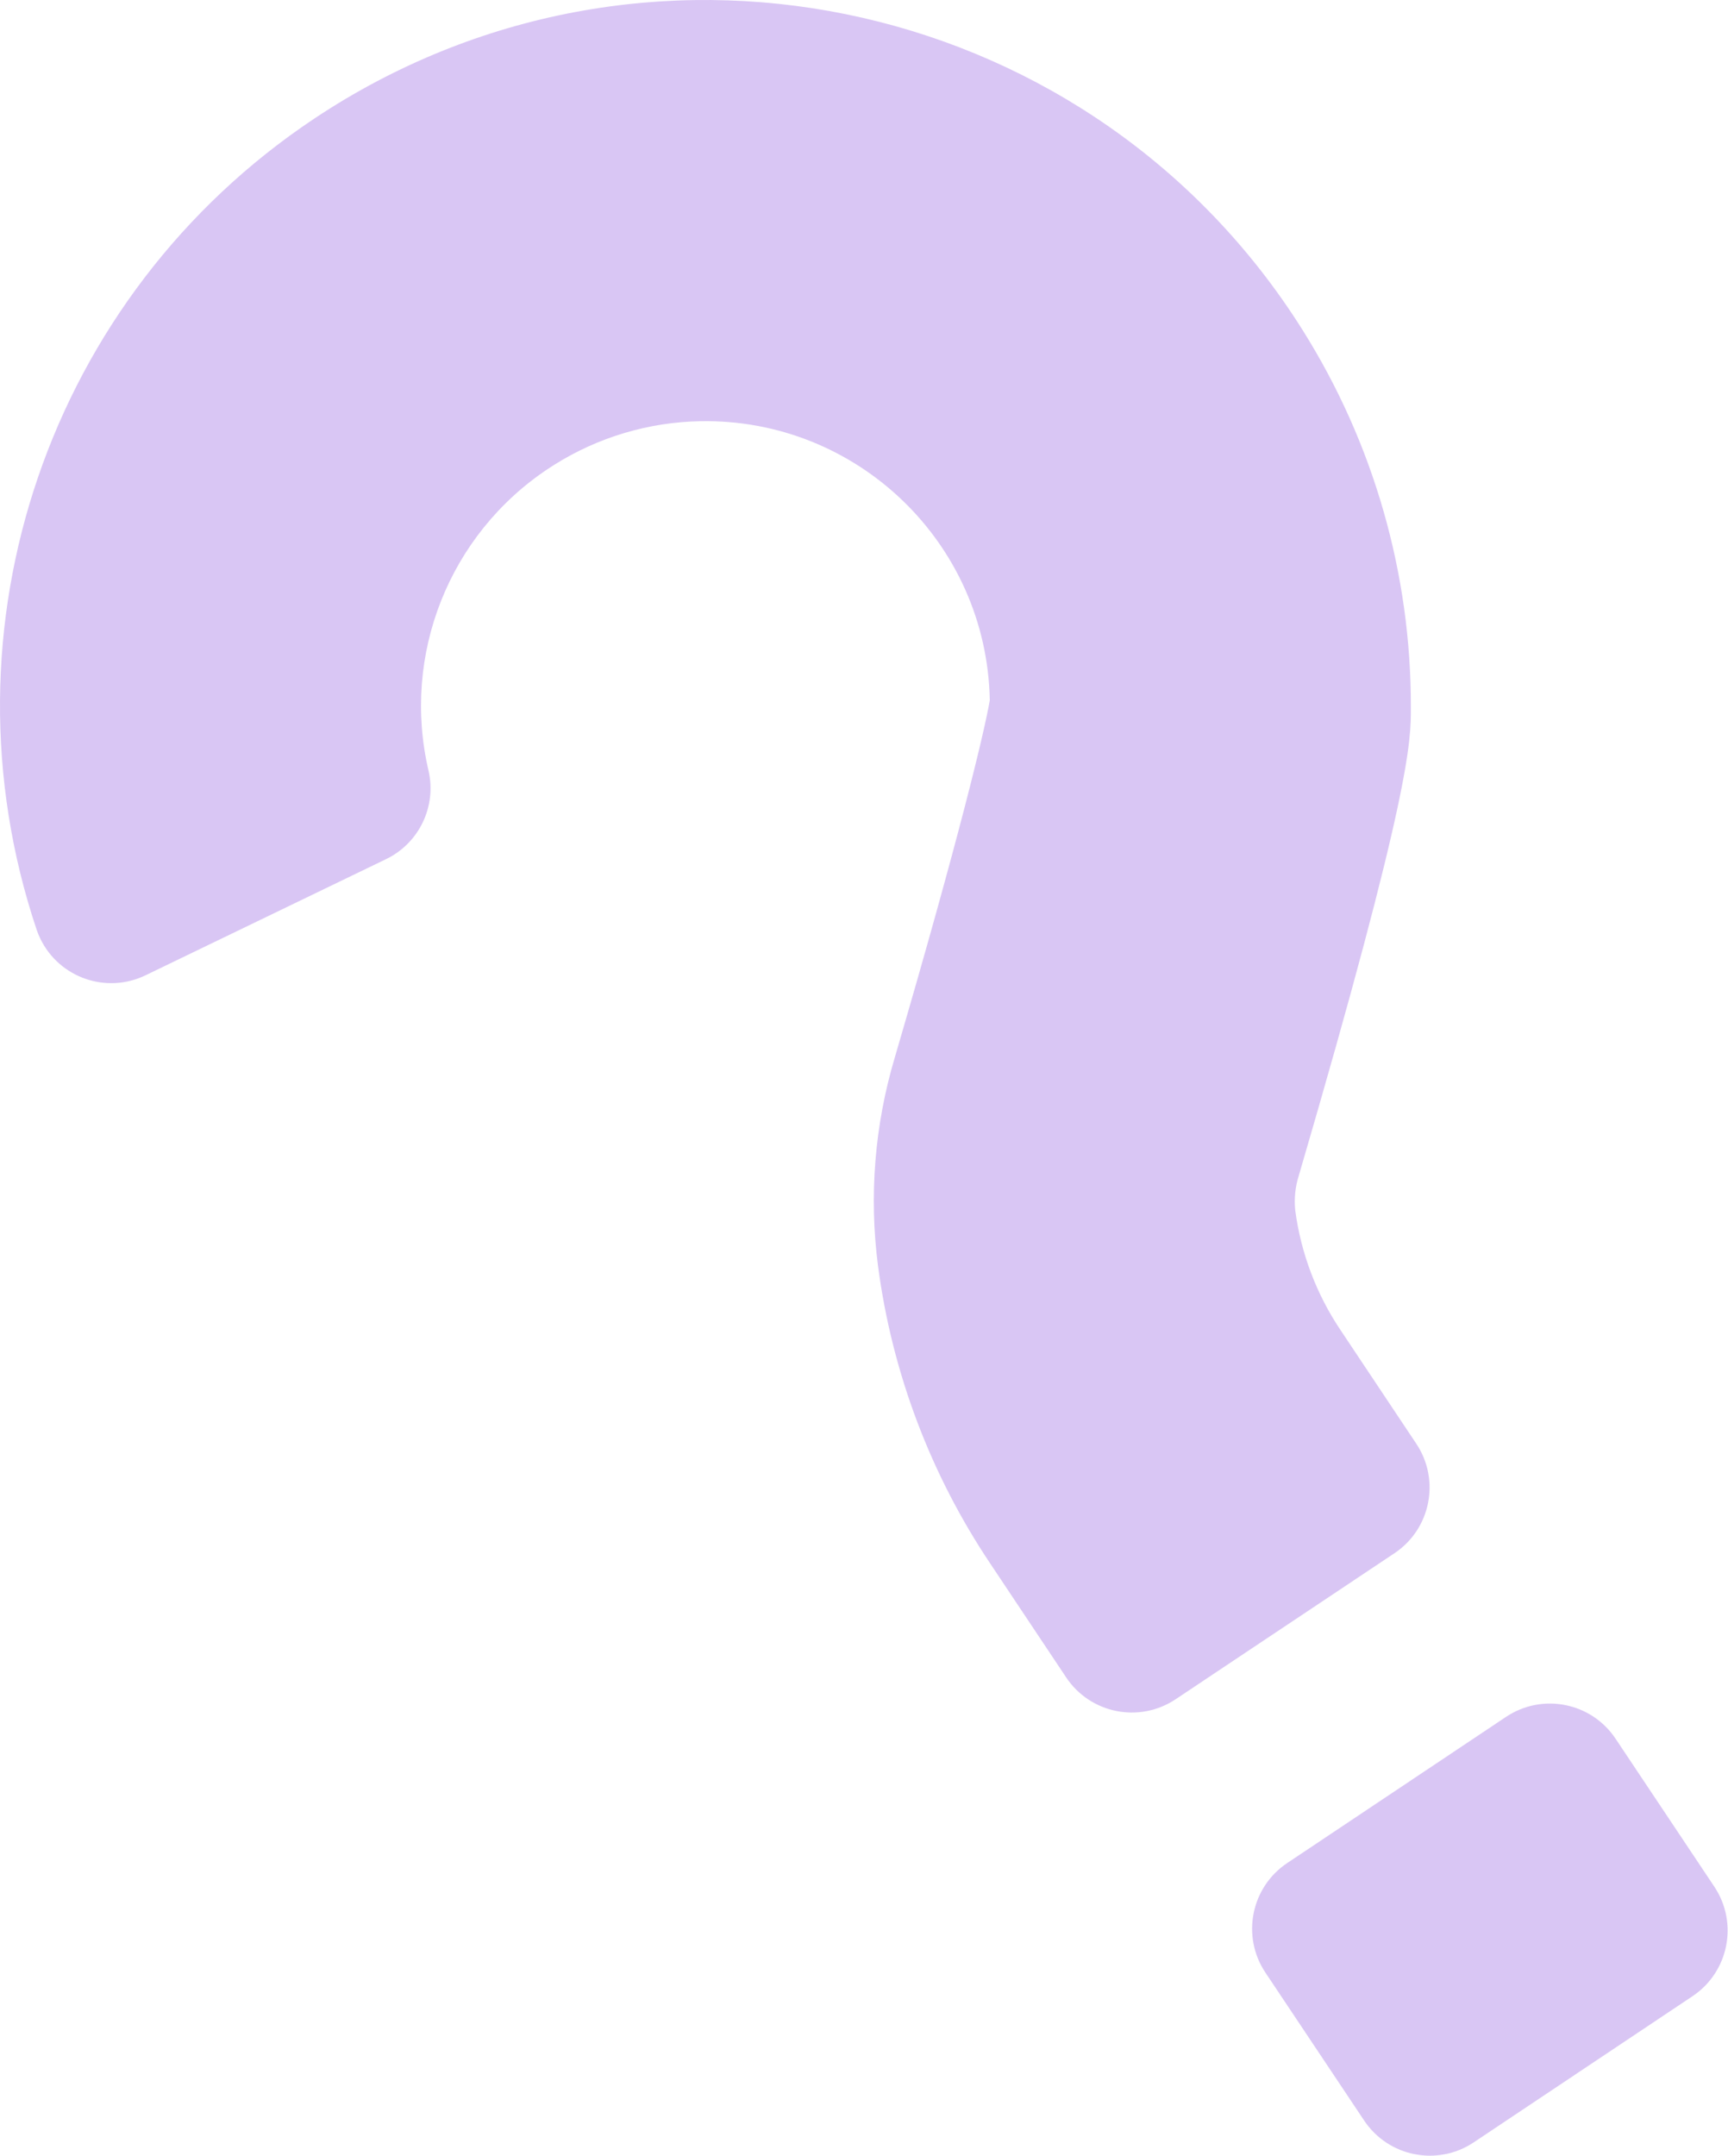 <?xml version="1.0" encoding="UTF-8"?> <svg xmlns="http://www.w3.org/2000/svg" width="923" height="1151" viewBox="0 0 923 1151" fill="none"> <path d="M744.839 829.33L627.946 907.295C608.576 920.215 582.397 914.987 569.474 895.615L529.028 834.977C497.054 787.296 476.507 732.881 468.99 675.968C464.123 638.613 467.181 600.656 477.966 564.565C512.715 445.863 525.94 389.974 528.688 373.896C527.139 290.056 457.921 223.349 374.083 224.895C346.46 225.406 319.501 233.442 296.106 248.14C294.95 248.864 293.803 249.607 292.67 250.364C239.884 285.463 214.449 349.658 228.87 411.383C233.328 430.557 223.871 450.253 206.125 458.768L77.802 520.712C56.879 530.864 31.691 522.13 21.542 501.209C20.794 499.668 20.14 498.079 19.587 496.458C-34.528 335.178 26.236 157.651 167.826 63.359C170.63 61.488 173.442 59.665 176.31 57.861C352.45 -52.897 585.027 0.102 695.787 176.243C733.71 236.551 753.757 306.374 753.602 377.614C753.677 395.529 753.787 422.604 693.739 627.731C691.844 633.702 691.199 640.002 691.837 646.232C694.884 669.139 703.173 691.036 716.059 710.217L756.504 770.855C769.43 790.221 764.209 816.403 744.839 829.33Z" fill="#D9C6F4"></path> <path d="M728.662 1132.24L675.909 1053.24C662.974 1033.87 668.192 1007.68 687.565 994.742L804.445 916.697C823.815 903.762 850.006 908.979 862.94 928.352L915.693 1007.36C928.628 1026.73 923.411 1052.92 904.038 1065.85L787.157 1143.9C767.785 1156.83 741.597 1151.61 728.662 1132.24Z" fill="#D9C6F4"></path> </svg> 